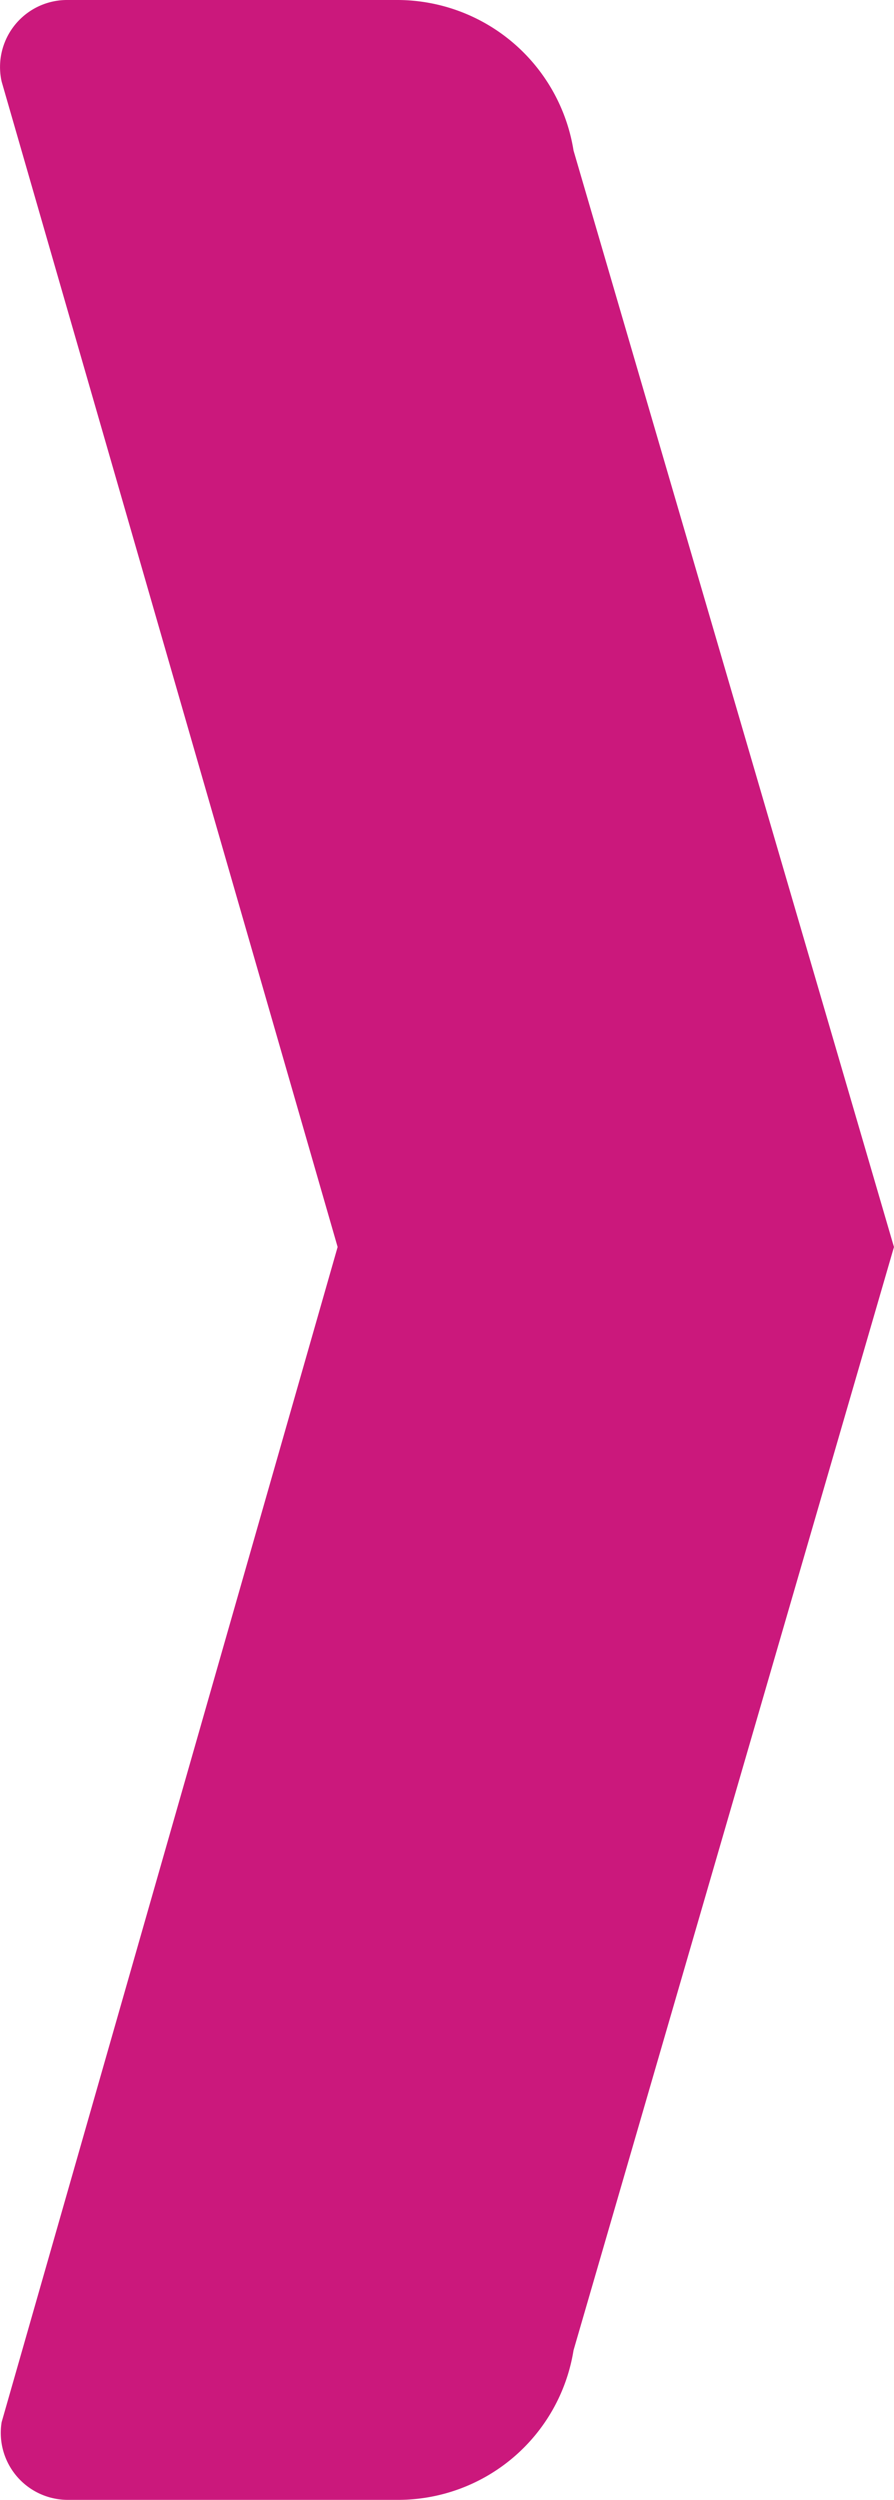 <svg xmlns="http://www.w3.org/2000/svg" width="25.216" height="70.5" viewBox="0 0 25.216 70.5">
  <path id="posun_R_Mag" d="M12.744,1.16H3.431a1.89,1.89,0,0,0-1.862,2.3l9.477,32.867L1.569,69.469A1.89,1.89,0,0,0,3.431,71.66h9.312A5.012,5.012,0,0,0,17.7,67.442l9.038-31.114L17.7,5.405A5.04,5.04,0,0,0,12.744,1.16Z" transform="translate(-1.523 -1.16)" fill="#cb187c"/>
</svg>
